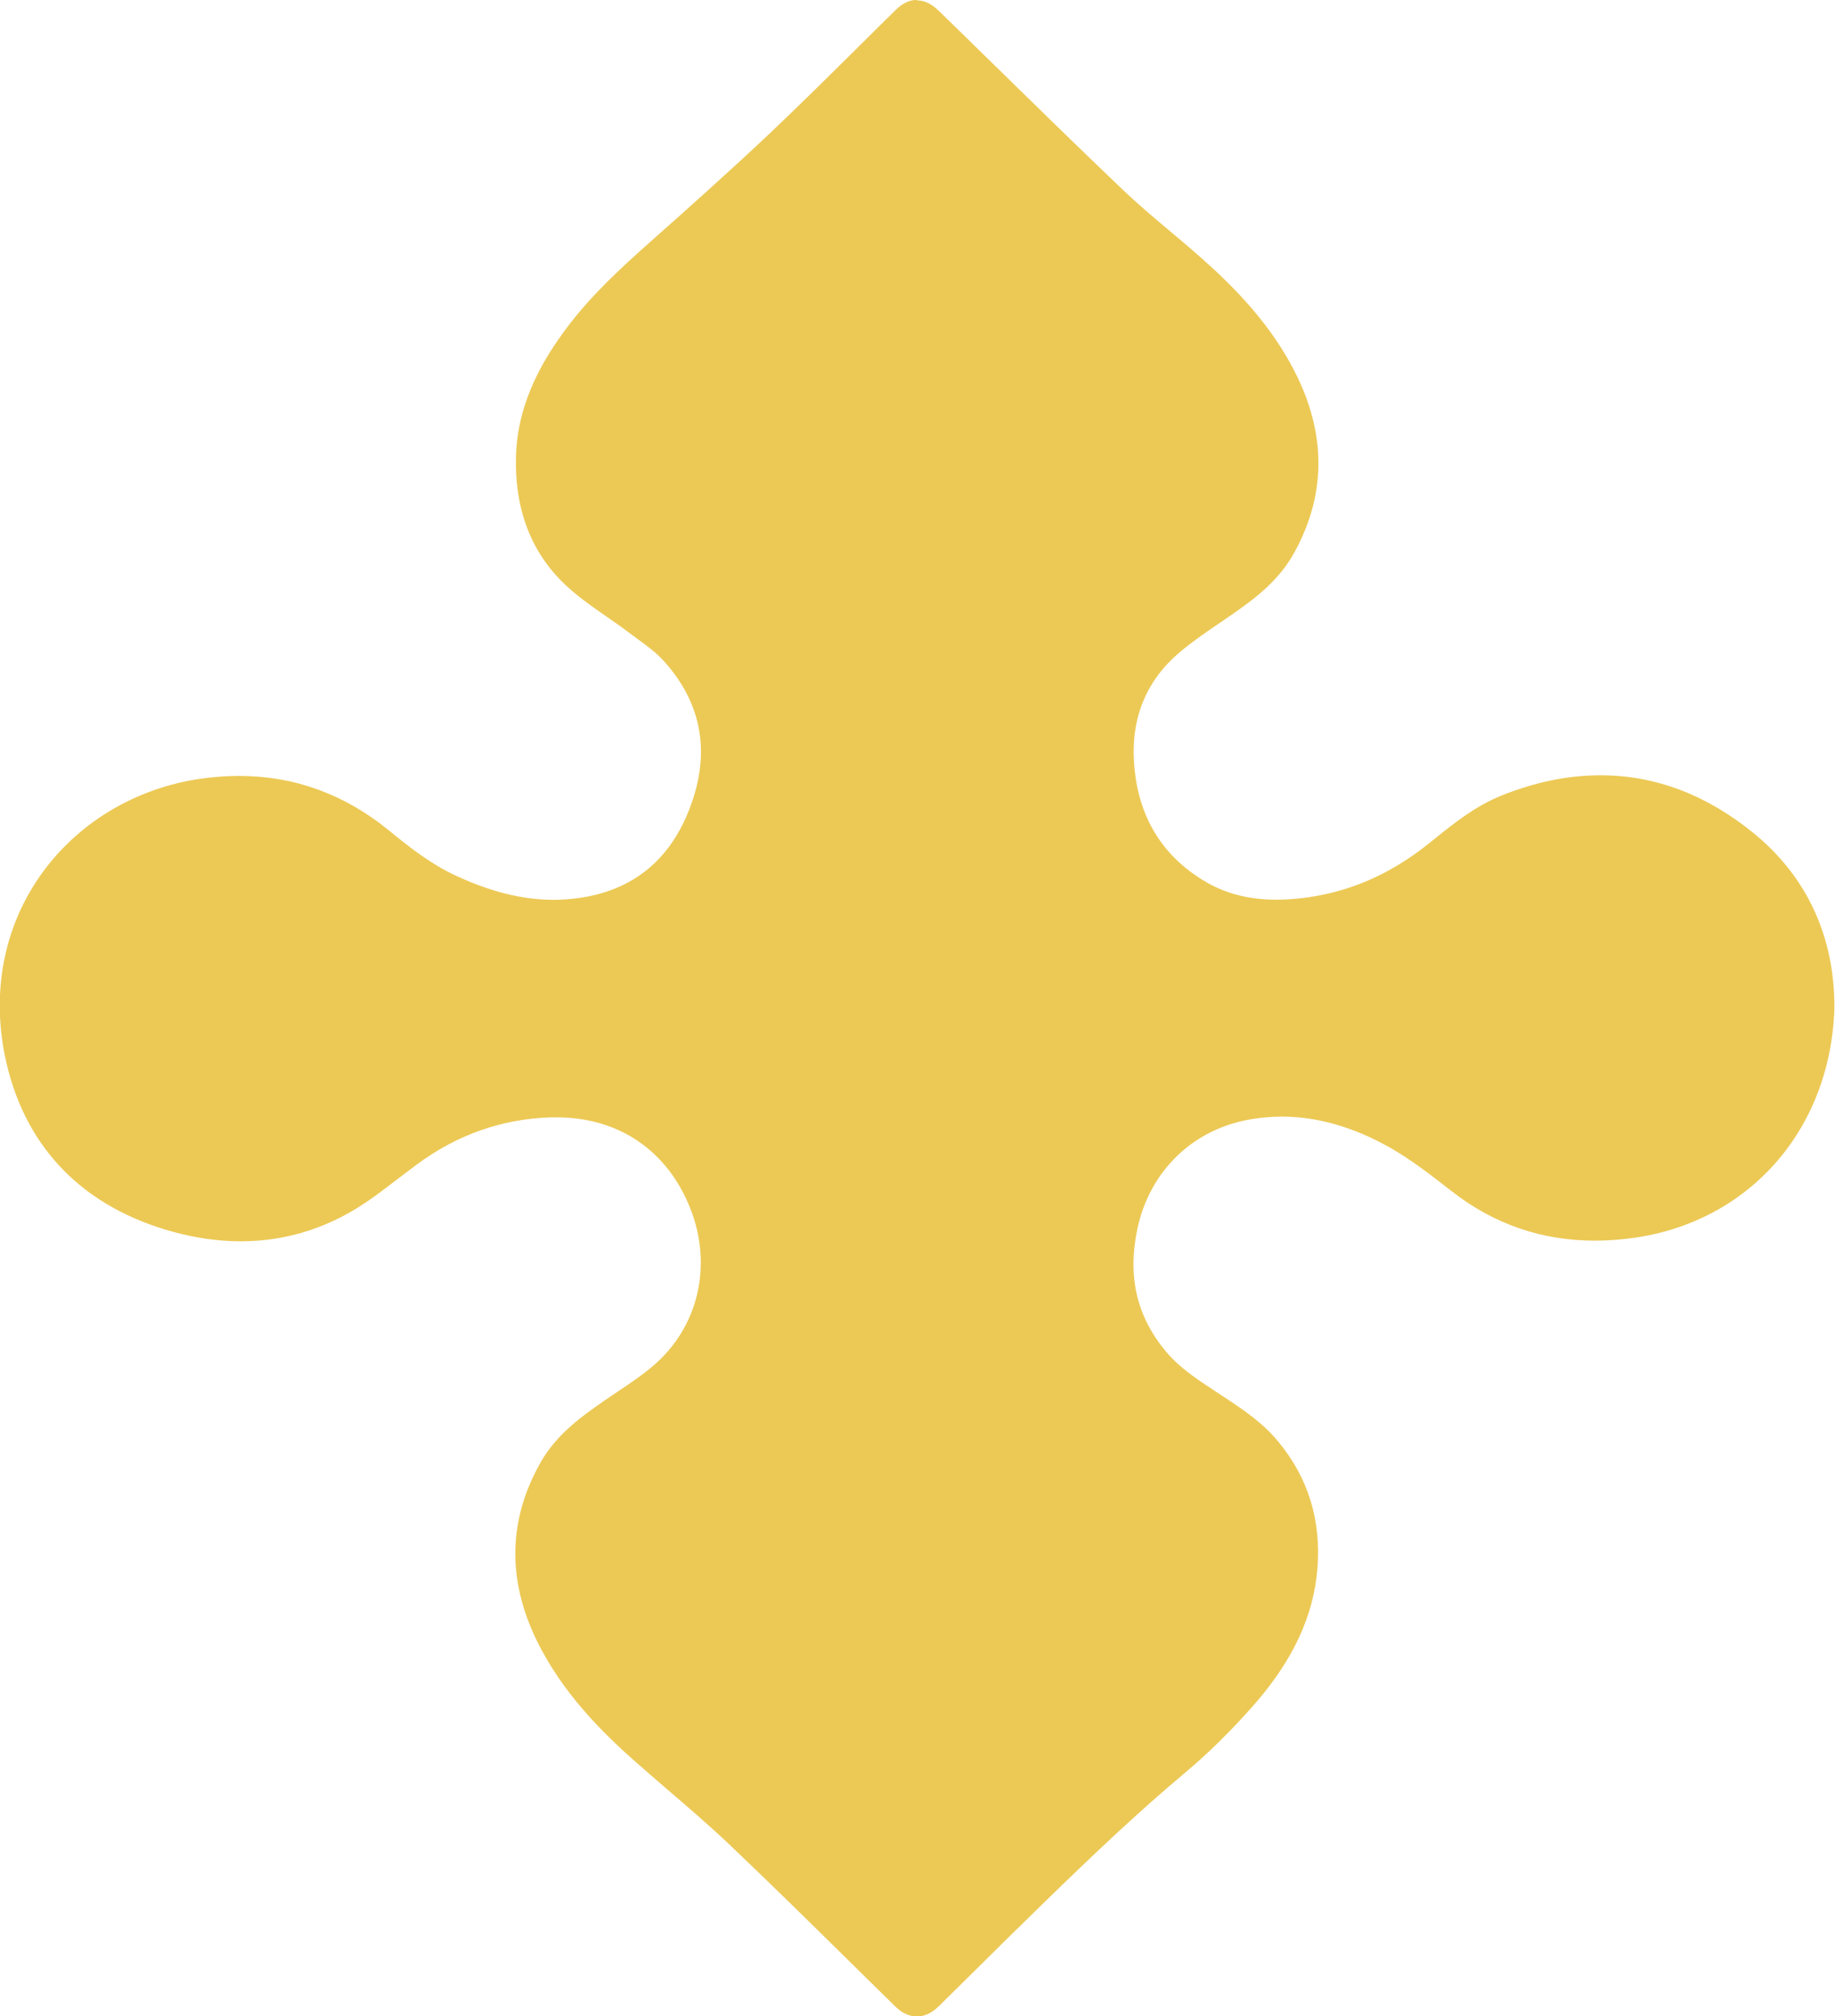 <?xml version="1.0" encoding="UTF-8"?>
<svg id="Layer_2" data-name="Layer 2" xmlns="http://www.w3.org/2000/svg" viewBox="0 0 142.87 157">
  <defs>
    <style>
      .cls-1 {
        stroke-width: 0px;
      }
    </style>
  </defs>
  <g id="Layer_1-2" data-name="Layer 1">
    <g>
      <path fill="#ECC955" stroke="#ECC955" class="cls-1" d="m71.43,156.25c-.52,0-.91-.31-1.18-.59-1.25-1.22-2.49-2.44-3.73-3.67-2.96-2.91-6.02-5.92-9.07-8.83-1.58-1.5-3.27-2.95-4.9-4.36-.84-.72-1.68-1.45-2.52-2.18-2.5-2.2-5.61-5.25-7.56-9.28-2.18-4.51-2.07-8.93.32-13.13,1.2-2.11,3.12-3.43,4.81-4.6.3-.21.61-.42.92-.63.97-.65,1.97-1.33,2.85-2.08,3.75-3.2,4.97-8.33,3.1-13.08-1.89-4.81-5.94-7.57-11.1-7.57-.18,0-.36,0-.55.01-3.94.15-7.57,1.43-10.81,3.83-.46.34-.91.68-1.36,1.02-.68.52-1.36,1.03-2.05,1.53-3,2.16-6.31,3.26-9.83,3.26-1.62,0-3.31-.23-5.01-.69-6.66-1.8-10.97-6.13-12.48-12.54-1.18-5-.33-9.95,2.41-13.93,2.76-4.01,7.2-6.7,12.2-7.38.93-.13,1.86-.19,2.75-.19,4.1,0,7.84,1.35,11.13,4.02,1.71,1.39,3.42,2.72,5.36,3.63,2.85,1.34,5.47,1.99,8.01,1.99.51,0,1.03-.03,1.54-.08,4.74-.5,8.02-3.01,9.74-7.48,1.77-4.59,1.06-8.72-2.12-12.27-.63-.71-1.42-1.29-2.26-1.91-.23-.17-.45-.33-.68-.5-.54-.41-1.1-.8-1.67-1.19-.99-.68-2.01-1.39-2.92-2.22-2.66-2.4-3.94-5.68-3.8-9.74.11-3.13,1.32-6.14,3.81-9.47,1.83-2.45,4.1-4.53,6.26-6.45,3.08-2.73,6.35-5.64,9.47-8.6,2.31-2.19,4.61-4.47,6.84-6.68.95-.94,1.9-1.88,2.85-2.82.33-.32.72-.67,1.25-.67s.91.33,1.26.68l3.86,3.77c3.37,3.3,6.85,6.71,10.32,10.02,1.2,1.15,2.5,2.24,3.76,3.3.84.71,1.68,1.42,2.5,2.14,3.53,3.14,5.77,5.91,7.26,9,2.14,4.45,2.07,8.81-.23,12.97-1.09,1.98-2.83,3.3-4.37,4.39-.41.29-.83.58-1.25.86-1.07.73-2.17,1.48-3.15,2.31-2.8,2.38-4.07,5.51-3.8,9.31.31,4.31,2.27,7.57,5.82,9.71,1.75,1.05,3.72,1.56,6.02,1.56.62,0,1.28-.04,1.95-.11,3.74-.42,7.23-1.91,10.38-4.43l.4-.33c1.53-1.23,3.12-2.51,5.03-3.28,2.54-1.02,5.04-1.53,7.45-1.53,4.07,0,7.93,1.46,11.46,4.35,3.99,3.26,6.06,7.79,5.99,13.11-.33,9.02-6.37,15.88-15.02,17.08-.98.14-1.95.21-2.89.21-3.93,0-7.51-1.23-10.62-3.65l-.17-.13c-1.52-1.18-3.09-2.4-4.74-3.34-2.95-1.68-5.92-2.53-8.82-2.53-.81,0-1.62.07-2.43.19-4.87.78-8.53,4.29-9.55,9.16-.83,3.95-.04,7.29,2.42,10.21,1.09,1.3,2.49,2.22,3.97,3.19l.74.49c1.4.93,2.84,1.9,3.98,3.27,2.21,2.66,3.19,5.82,2.89,9.38-.29,3.53-1.86,6.86-4.79,10.19-1.73,1.96-3.49,3.7-5.25,5.17-3.59,3.01-6.98,6.2-10.95,10.08-1.93,1.88-3.84,3.77-5.75,5.67l-2.49,2.46c-.29.28-.68.61-1.21.61Z"/>
      <path fill="#ECC955" stroke="#ECC955" class="cls-1" d="m71.44,1.5c.21,0,.42.16.74.47,4.72,4.61,9.41,9.25,14.19,13.8,2,1.91,4.2,3.62,6.28,5.46,2.84,2.52,5.41,5.29,7.08,8.76,1.98,4.12,2.03,8.24-.21,12.28-.98,1.77-2.52,2.99-4.14,4.14-1.5,1.05-3.06,2.03-4.45,3.21-3.04,2.59-4.35,5.99-4.06,9.93.32,4.44,2.32,7.97,6.18,10.3,2,1.2,4.17,1.67,6.41,1.67.67,0,1.35-.04,2.03-.12,4.04-.45,7.6-2.05,10.76-4.59,1.64-1.32,3.27-2.7,5.24-3.49,2.45-.98,4.85-1.48,7.17-1.48,3.89,0,7.57,1.38,10.99,4.18,4.05,3.31,5.78,7.79,5.72,12.52-.32,8.7-6.22,15.21-14.38,16.34-.95.13-1.87.2-2.78.2-3.68,0-7.08-1.1-10.16-3.49-1.61-1.25-3.24-2.53-5-3.54-2.88-1.64-5.94-2.63-9.19-2.63-.84,0-1.69.07-2.55.2-5.17.83-9.09,4.61-10.17,9.75-.84,4.01-.09,7.67,2.58,10.84,1.32,1.57,3.07,2.63,4.76,3.75,1.41.94,2.83,1.88,3.92,3.19,2.13,2.57,2.99,5.55,2.72,8.84-.31,3.81-2.15,6.97-4.6,9.76-1.6,1.81-3.32,3.54-5.17,5.09-3.83,3.2-7.43,6.64-11,10.11-2.76,2.69-5.5,5.42-8.24,8.13-.26.26-.47.39-.68.39s-.4-.13-.66-.37c-4.26-4.17-8.49-8.39-12.81-12.5-2.39-2.28-4.96-4.37-7.44-6.56-2.96-2.61-5.64-5.44-7.38-9.04-2.02-4.19-2.03-8.36.29-12.43,1.08-1.9,2.83-3.14,4.59-4.35,1.3-.89,2.64-1.74,3.83-2.75,3.99-3.4,5.28-8.94,3.31-13.93-2.01-5.11-6.32-8.05-11.8-8.05-.19,0-.38,0-.58.01-4.15.15-7.89,1.51-11.23,3.98-1.14.84-2.25,1.72-3.4,2.55-2.94,2.12-6.09,3.12-9.4,3.12-1.57,0-3.18-.23-4.82-.67-6.23-1.69-10.45-5.65-11.95-11.99-2.47-10.45,4.5-19.11,13.98-20.39.9-.12,1.78-.18,2.65-.18,3.9,0,7.45,1.26,10.65,3.85,1.72,1.4,3.48,2.78,5.51,3.73,2.66,1.25,5.42,2.06,8.33,2.06.53,0,1.07-.03,1.62-.08,5.07-.53,8.56-3.27,10.37-7.95,1.82-4.72,1.18-9.19-2.27-13.04-.87-.97-2-1.71-3.04-2.51-1.5-1.14-3.15-2.11-4.54-3.37-2.69-2.42-3.67-5.62-3.55-9.16.12-3.44,1.65-6.35,3.66-9.05,1.78-2.38,3.95-4.38,6.16-6.34,3.19-2.83,6.38-5.68,9.48-8.61,3.29-3.11,6.47-6.34,9.7-9.51.31-.3.51-.45.72-.45m0-1.5c-.87,0-1.46.57-1.77.88-.96.94-1.92,1.89-2.87,2.84-2.22,2.2-4.51,4.47-6.81,6.65-3.1,2.93-6.24,5.73-9.45,8.58-2.19,1.95-4.49,4.06-6.37,6.57-1.63,2.18-3.81,5.57-3.96,9.89-.15,4.29,1.21,7.77,4.04,10.33.95.86,1.99,1.58,3,2.28.57.4,1.11.77,1.64,1.17.23.17.46.34.69.51.81.59,1.57,1.15,2.15,1.8,2.98,3.32,3.65,7.19,1.98,11.5-1.61,4.18-4.68,6.54-9.12,7-.48.05-.97.08-1.46.08-2.42,0-4.94-.63-7.69-1.92-1.87-.88-3.53-2.17-5.2-3.54-3.42-2.78-7.33-4.19-11.6-4.19-.93,0-1.89.07-2.85.2-5.21.71-9.84,3.51-12.72,7.7-2.86,4.16-3.75,9.32-2.52,14.53,1.58,6.69,6.08,11.21,13.02,13.09,1.77.48,3.52.72,5.21.72,3.69,0,7.14-1.14,10.27-3.4.7-.5,1.38-1.02,2.07-1.55.45-.34.9-.68,1.35-1.02,3.11-2.31,6.6-3.55,10.39-3.68.18,0,.35,0,.52,0,4.83,0,8.62,2.59,10.4,7.1,1.75,4.45.62,9.25-2.89,12.24-.85.73-1.79,1.36-2.79,2.03-.31.21-.62.42-.93.63-1.67,1.16-3.76,2.59-5.04,4.85-2.52,4.43-2.63,9.08-.34,13.83,2.01,4.15,5.19,7.27,7.74,9.52.83.73,1.67,1.45,2.51,2.18,1.63,1.4,3.32,2.85,4.88,4.34,3.05,2.9,6.11,5.91,9.06,8.82,1.24,1.22,2.49,2.45,3.73,3.67.35.34.91.8,1.71.8s1.37-.47,1.73-.82c.84-.83,1.67-1.65,2.51-2.48,1.87-1.86,3.81-3.77,5.73-5.64,3.97-3.86,7.34-7.05,10.91-10.04,1.78-1.49,3.58-3.26,5.33-5.25,3.04-3.45,4.67-6.93,4.97-10.63.31-3.77-.72-7.11-3.07-9.93-1.21-1.46-2.7-2.45-4.15-3.42l-.1-.06-.64-.42c-1.43-.94-2.79-1.84-3.8-3.05-2.3-2.73-3.04-5.86-2.26-9.57.96-4.56,4.38-7.84,8.94-8.57.77-.12,1.55-.19,2.31-.19,2.77,0,5.61.82,8.45,2.43,1.61.92,3.16,2.12,4.66,3.29l.17.13c3.25,2.53,6.98,3.81,11.08,3.81.97,0,1.97-.07,2.99-.21,9.02-1.25,15.32-8.39,15.67-17.77.07-5.59-2.1-10.33-6.27-13.74-3.67-3-7.68-4.52-11.94-4.52-2.51,0-5.11.53-7.73,1.59-2.01.81-3.64,2.12-5.22,3.39l-.41.33c-3.07,2.46-6.34,3.86-9.99,4.27-.65.07-1.27.11-1.87.11-2.16,0-4.01-.48-5.63-1.46-3.33-2-5.17-5.07-5.46-9.12-.26-3.55.93-6.47,3.54-8.68.95-.81,1.99-1.52,3.09-2.27.42-.29.84-.57,1.25-.86,1.61-1.13,3.43-2.52,4.59-4.64,2.42-4.38,2.5-8.98.25-13.66-1.96-4.07-5-7.07-7.43-9.23-.83-.74-1.68-1.46-2.51-2.15-1.25-1.05-2.54-2.14-3.73-3.28-3.46-3.3-6.94-6.71-10.3-10-1.29-1.26-2.58-2.53-3.88-3.79-.32-.31-.91-.89-1.79-.89h0Z"/>
    </g>
  </g>
</svg>